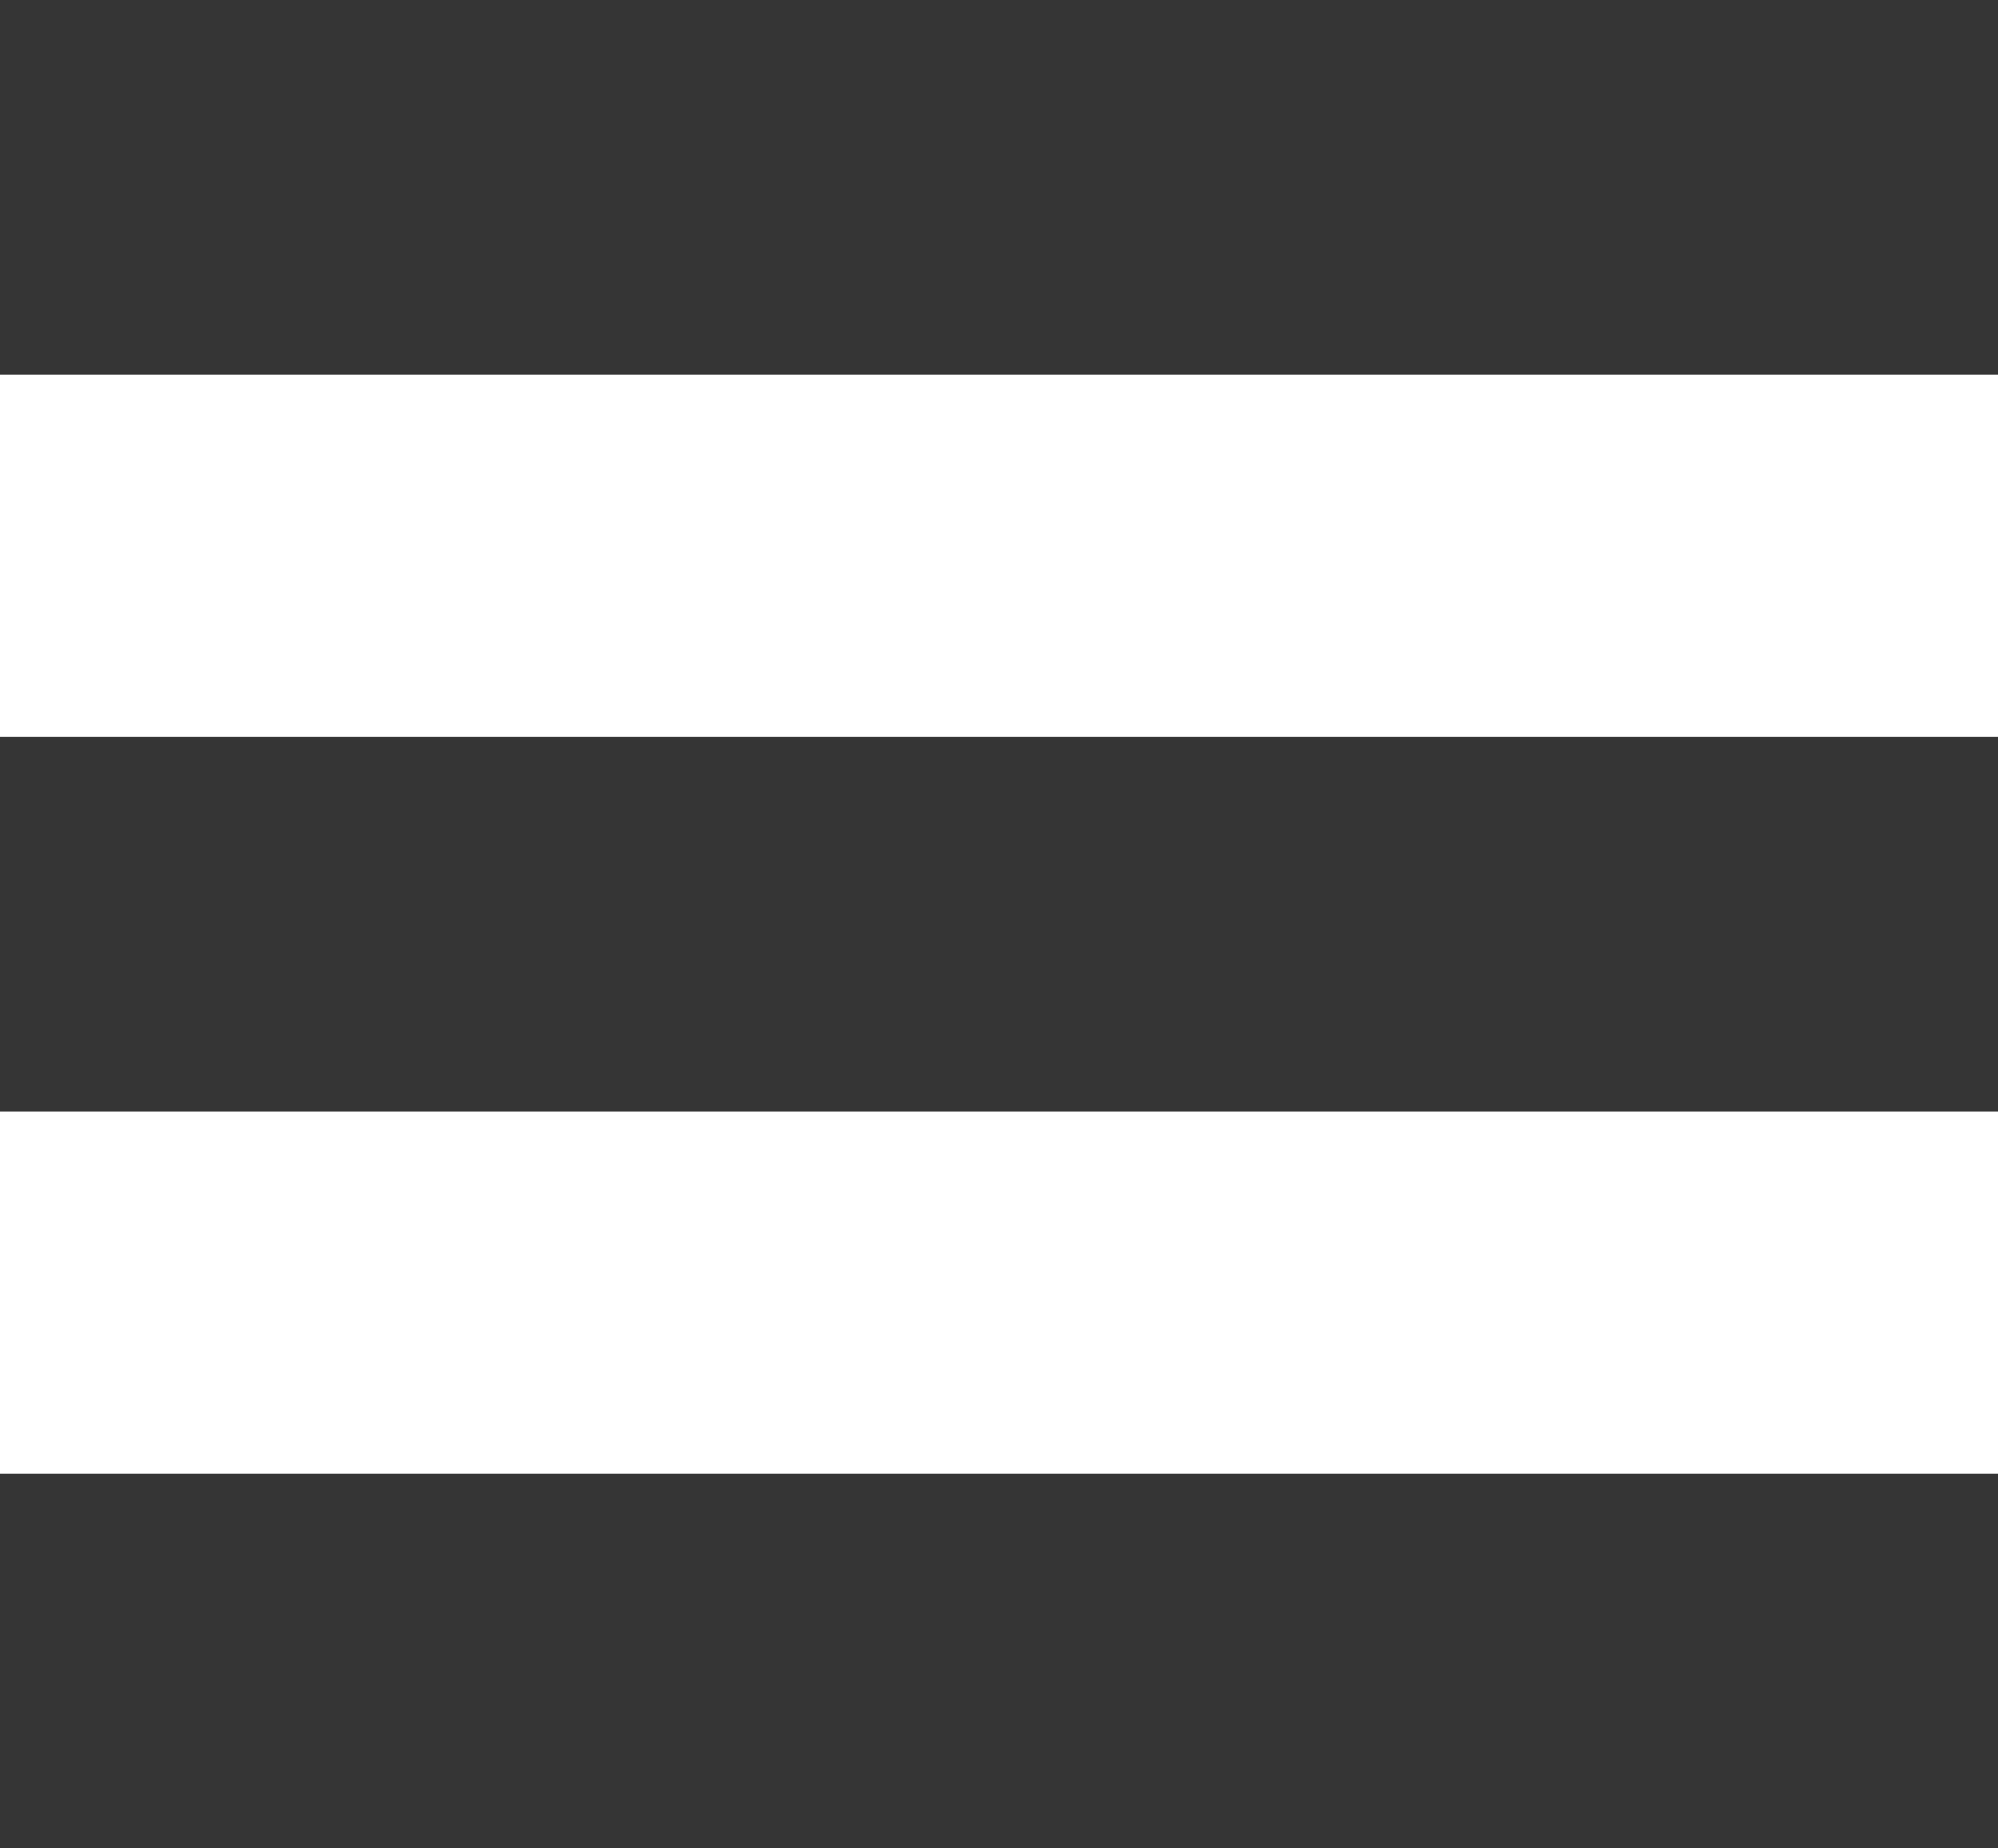 <?xml version="1.0" encoding="utf-8"?>
<!-- Generator: Adobe Illustrator 24.2.3, SVG Export Plug-In . SVG Version: 6.00 Build 0)  -->
<svg version="1.0" id="Layer_1" xmlns="http://www.w3.org/2000/svg" xmlns:xlink="http://www.w3.org/1999/xlink" x="0px" y="0px"
	 viewBox="0 0 80 74" style="enable-background:new 0 0 80 74;" xml:space="preserve">
<style type="text/css">
	.st0{fill:#FFFFFF;}
	.st1{fill:#353535;}
</style>
<g>
	<rect class="st1" width="80" height="15"/>
	<rect y="29.5" class="st1" width="80" height="15"/>
	<rect y="59" class="st1" width="80" height="15"/>
</g>
</svg>
